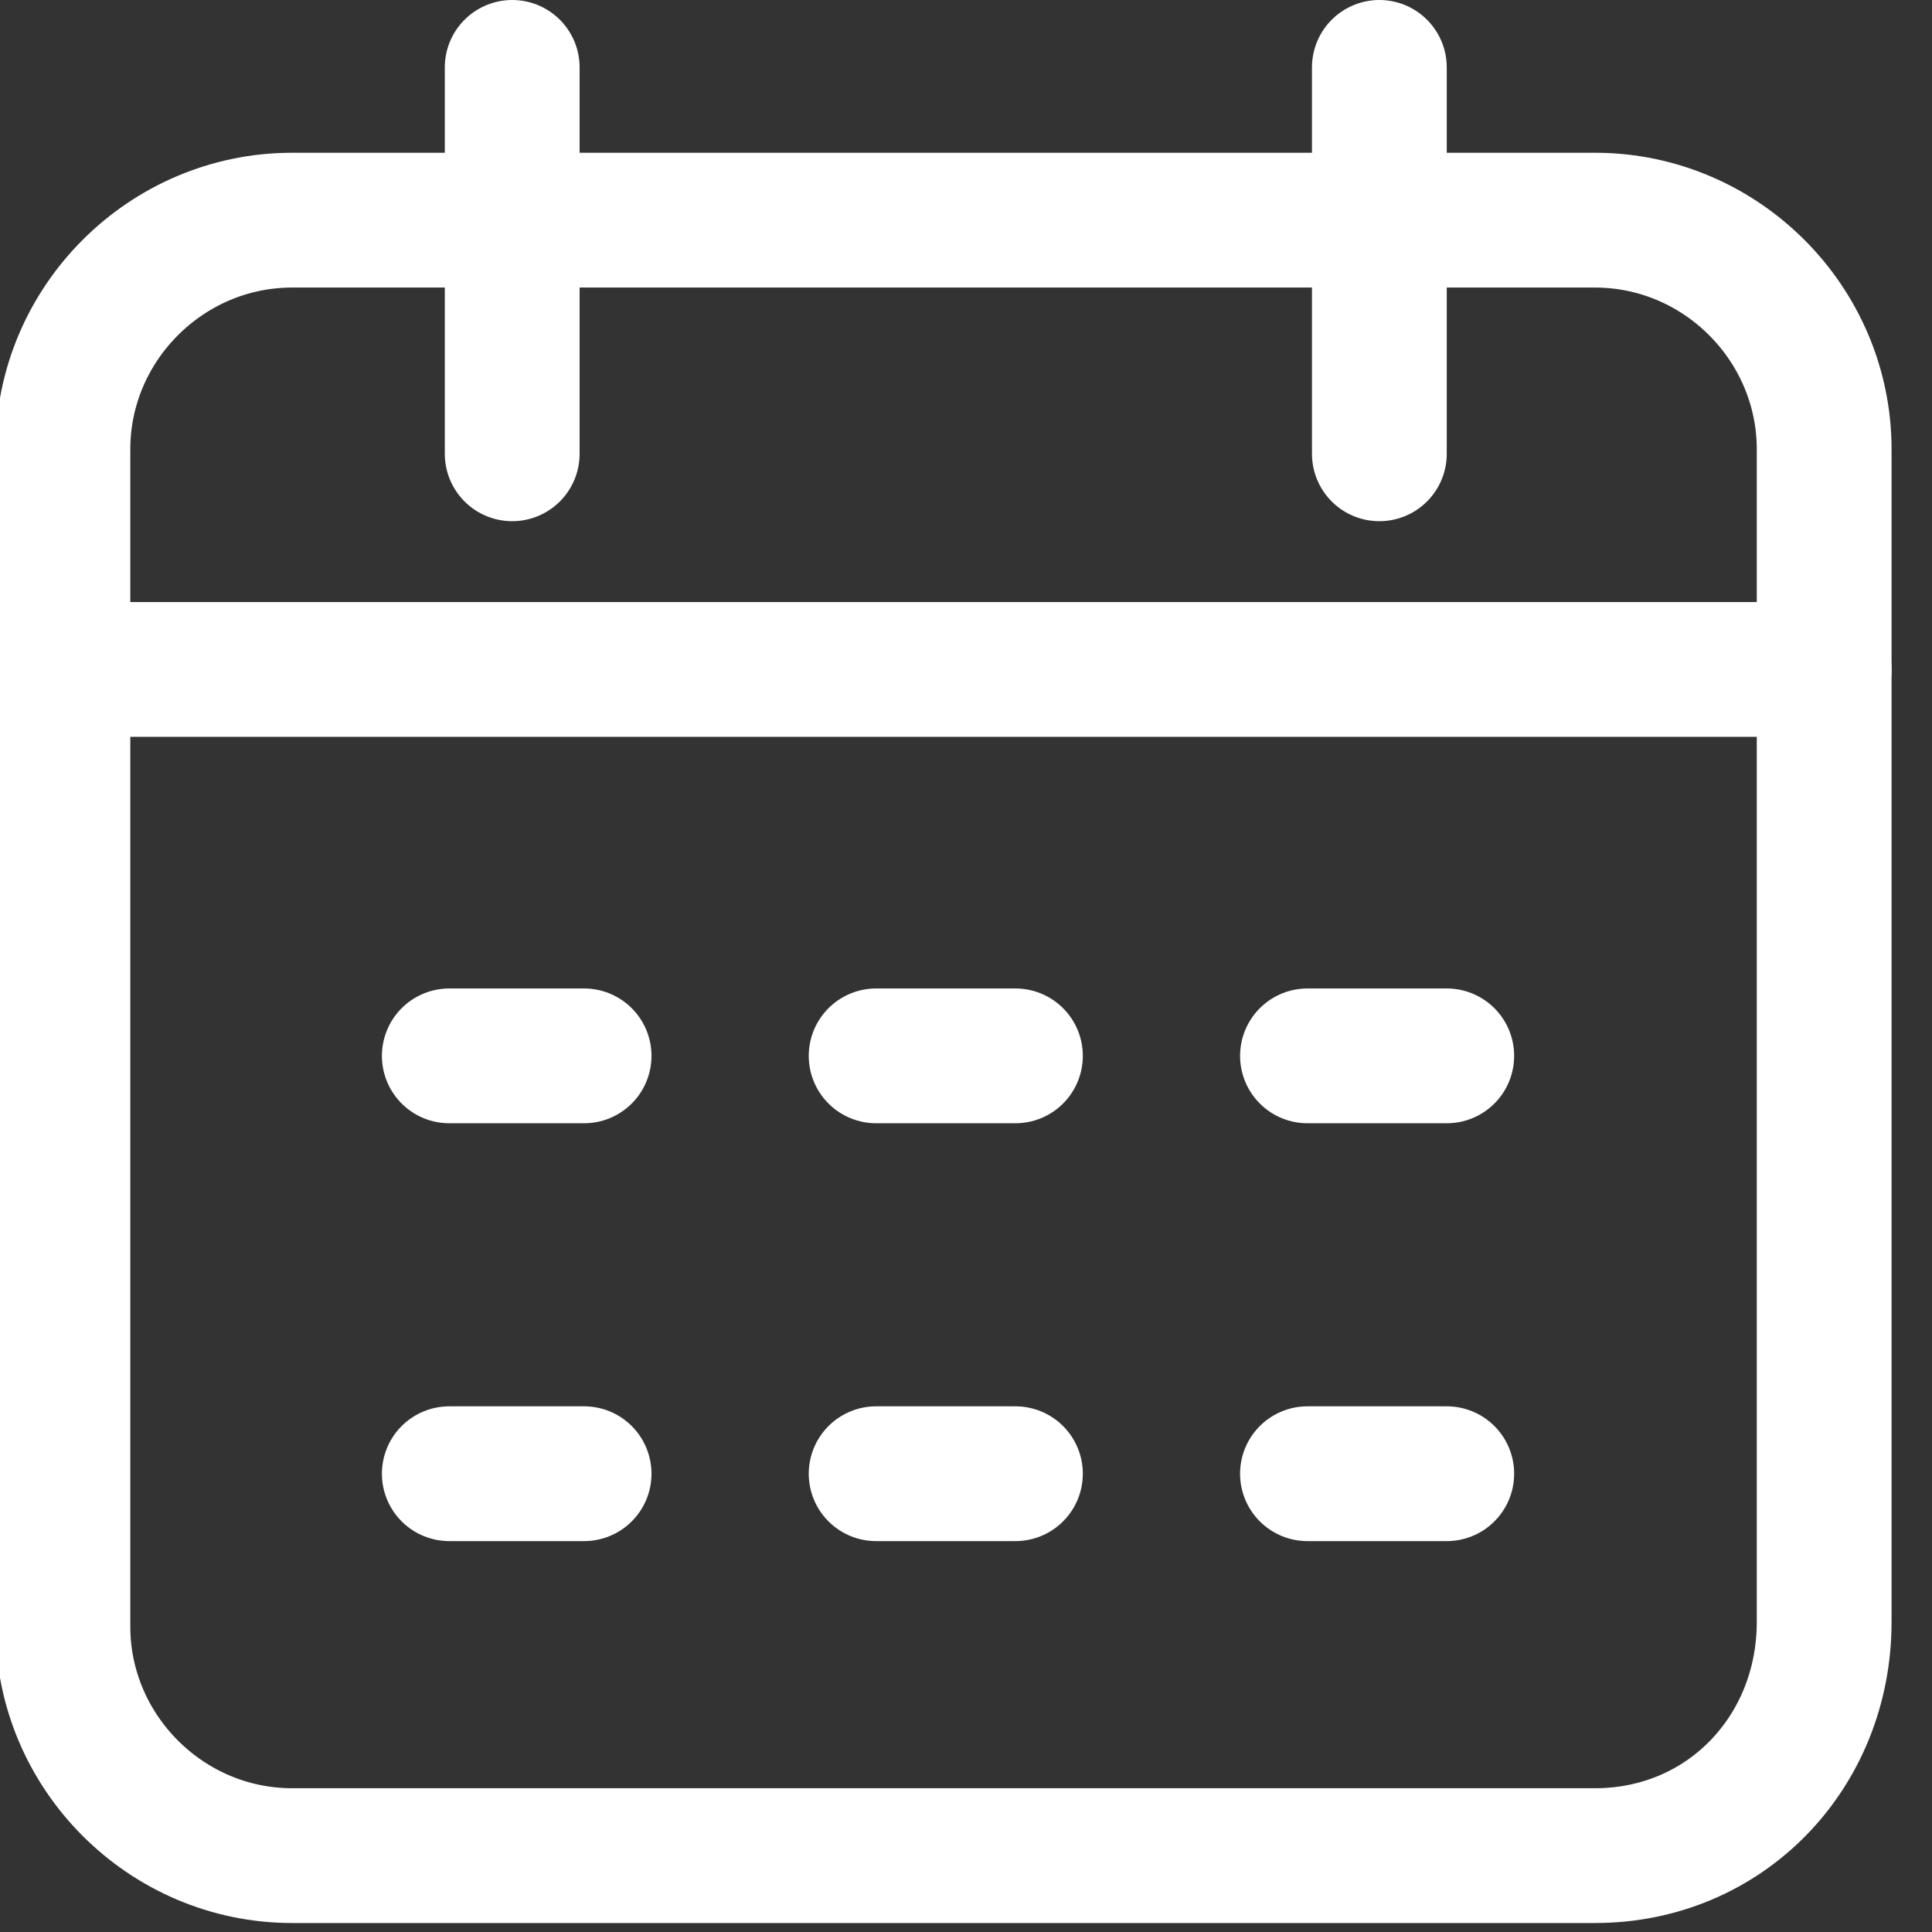 <?xml version="1.0" encoding="UTF-8"?> <svg xmlns="http://www.w3.org/2000/svg" width="43" height="43" viewBox="0 0 43 43" fill="none"><rect x="0" y="0" width="43" height="43" fill="#333333" stroke="none"/><g clip-path="url(#clip0_1_88)"><path d="M35.5 41.3H6.5C3.7 41.3 1.4 39 1.4 36.2V10C1.4 7.2 3.7 4.9 6.5 4.9H35.5C38.3 4.9 40.6 7.2 40.6 10V36.1C40.6 39 38.4 41.3 35.5 41.3Z" stroke="white" stroke-width="3" stroke-miterlimit="10"></path><path d="M11.4 10.1V1.5" stroke="white" stroke-width="3" stroke-miterlimit="10" stroke-linecap="round" stroke-linejoin="round"></path><path d="M30.7 10.1V1.5" stroke="white" stroke-width="3" stroke-miterlimit="10" stroke-linecap="round" stroke-linejoin="round"></path><path d="M1.5 14.9H40.6" stroke="white" stroke-width="3" stroke-miterlimit="10" stroke-linecap="round" stroke-linejoin="round"></path><path d="M10 23.5H13" stroke="white" stroke-width="3" stroke-miterlimit="10" stroke-linecap="round" stroke-linejoin="round"></path><path d="M19.5 23.5H22.6" stroke="white" stroke-width="3" stroke-miterlimit="10" stroke-linecap="round" stroke-linejoin="round"></path><path d="M29.1 23.5H32.2" stroke="white" stroke-width="3" stroke-miterlimit="10" stroke-linecap="round" stroke-linejoin="round"></path><path d="M10 32.8H13" stroke="white" stroke-width="3" stroke-miterlimit="10" stroke-linecap="round" stroke-linejoin="round"></path><path d="M19.5 32.8H22.6" stroke="white" stroke-width="3" stroke-miterlimit="10" stroke-linecap="round" stroke-linejoin="round"></path><path d="M29.1 32.8H32.2" stroke="white" stroke-width="3" stroke-miterlimit="10" stroke-linecap="round" stroke-linejoin="round"></path></g><defs><clipPath id="clip0_1_88"><rect width="42.1" height="42.8" fill="white"></rect></clipPath></defs></svg> 